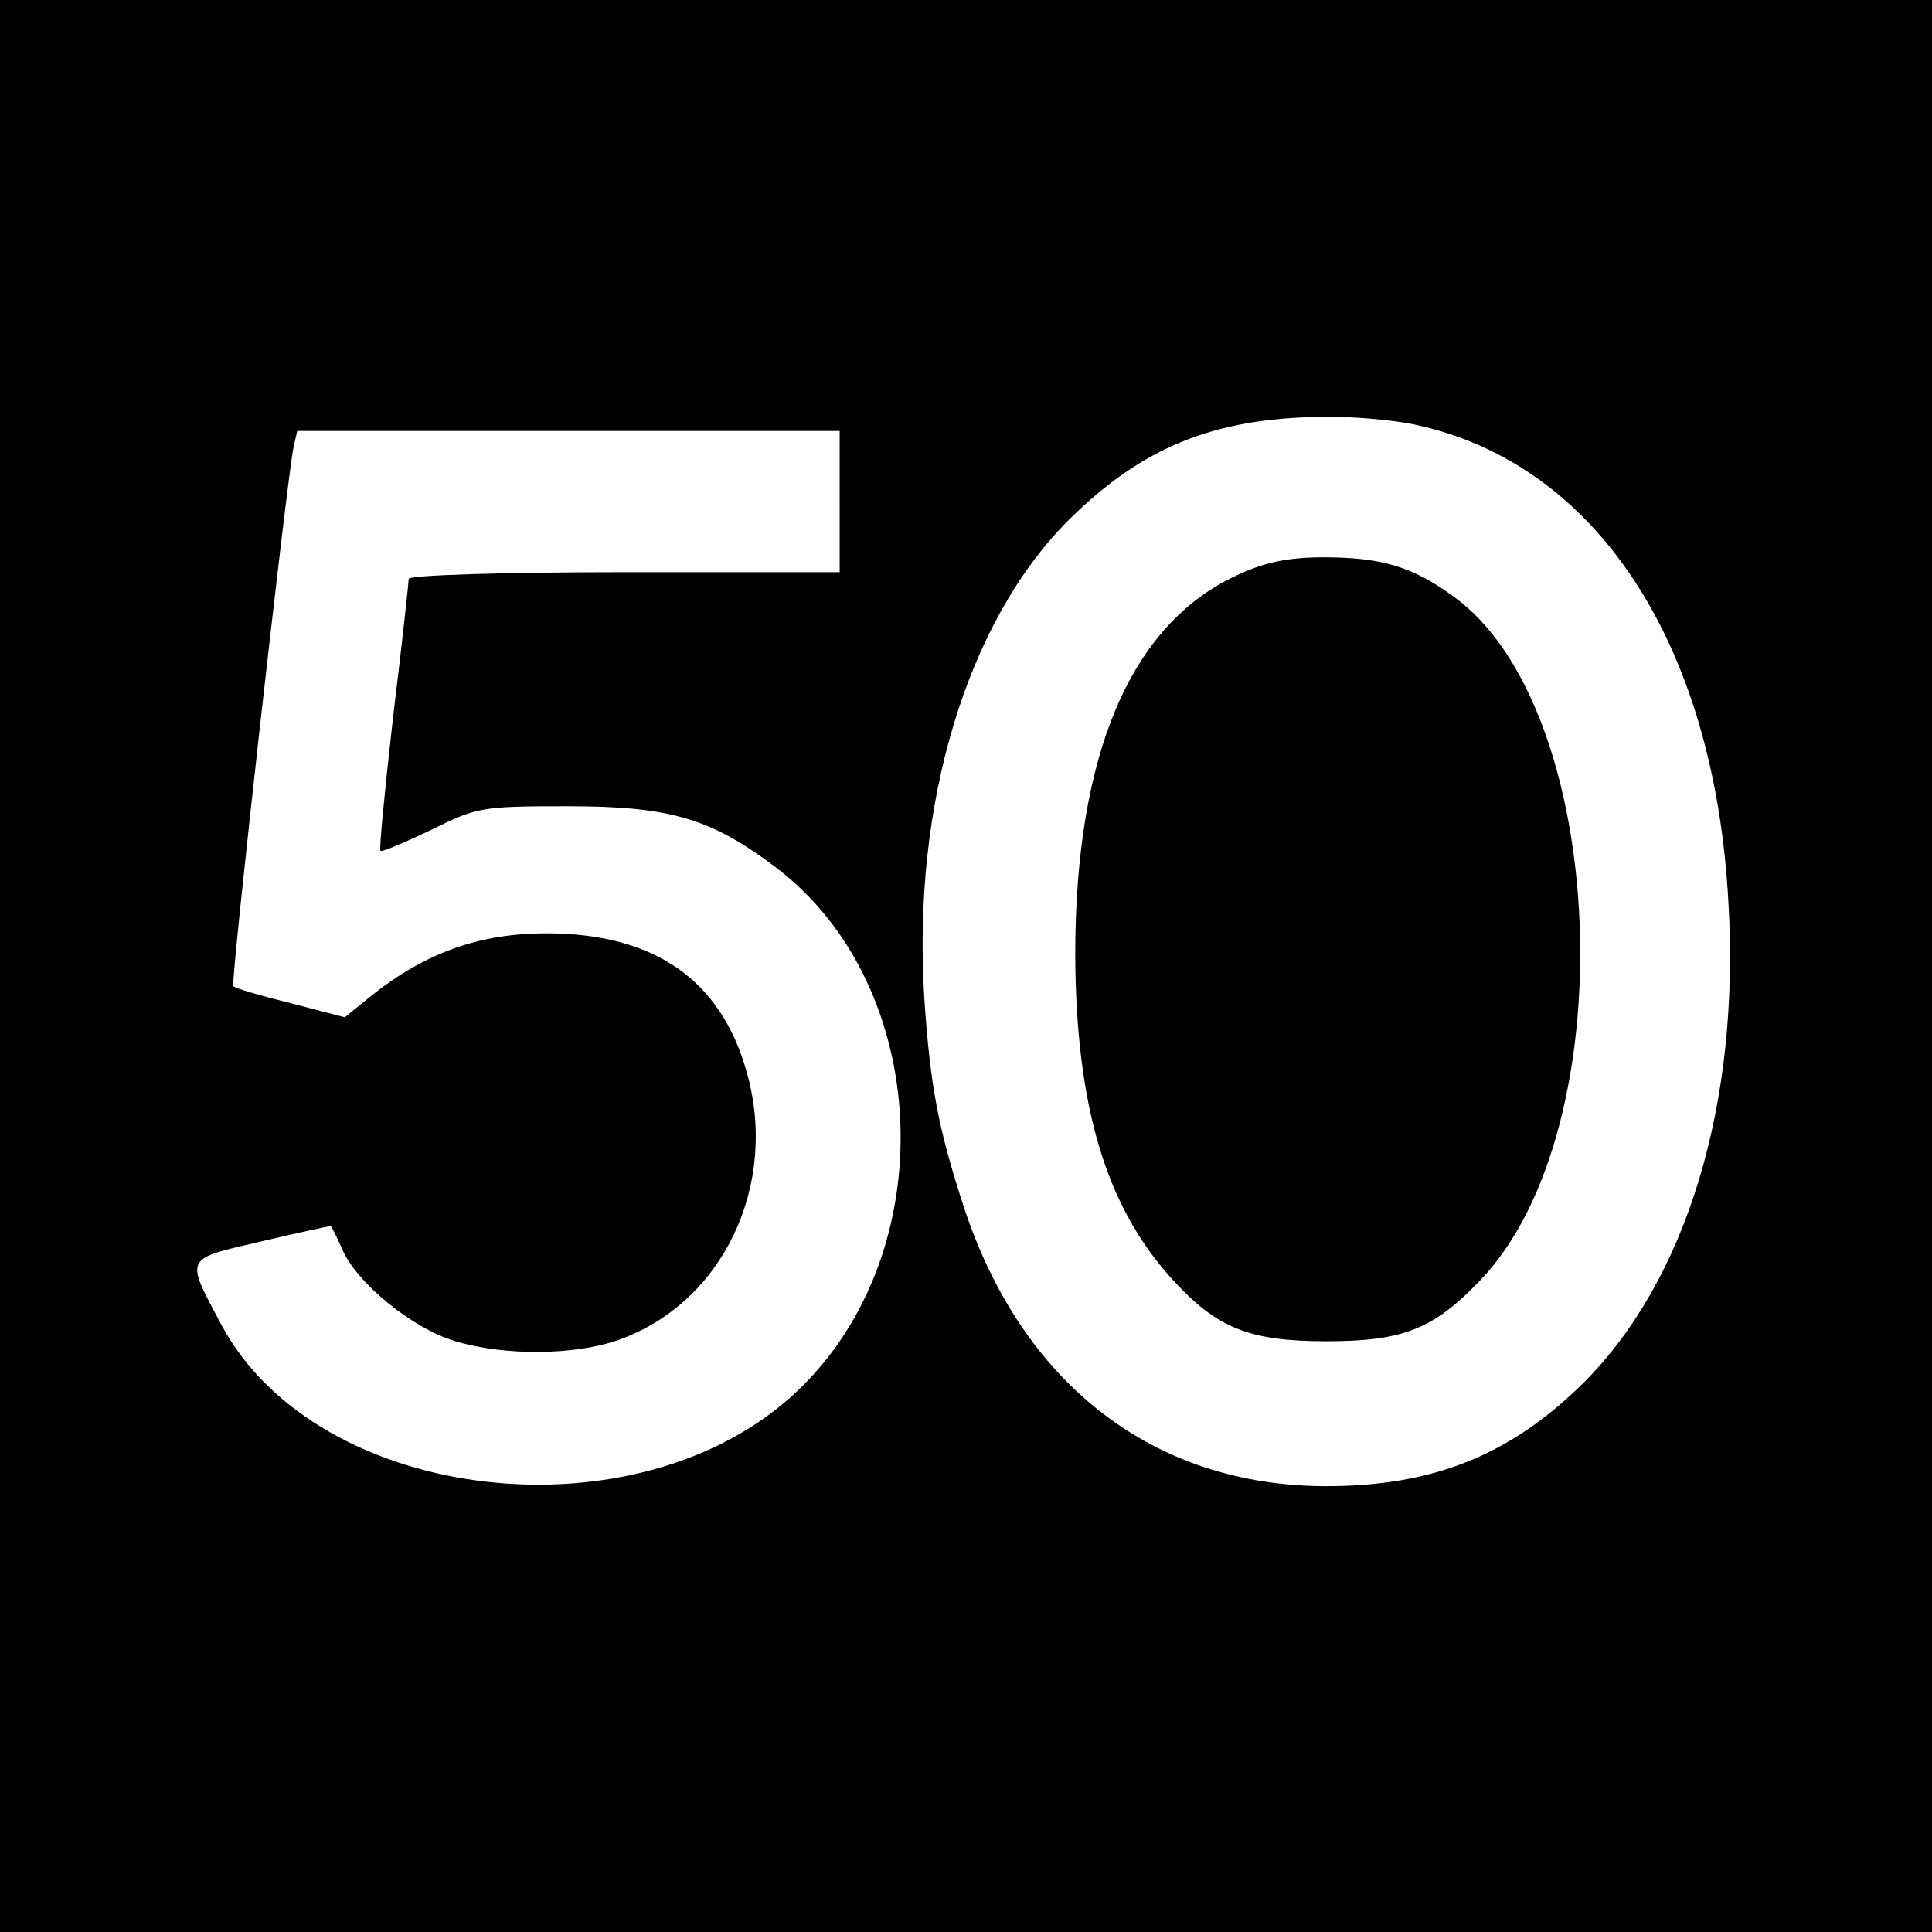 <?xml version="1.0" standalone="no"?>
<!DOCTYPE svg PUBLIC "-//W3C//DTD SVG 20010904//EN"
 "http://www.w3.org/TR/2001/REC-SVG-20010904/DTD/svg10.dtd">
<svg version="1.0" xmlns="http://www.w3.org/2000/svg"
 width="260pt" height="260pt" viewBox="0 0 260 260"
 preserveAspectRatio="xMidYMid meet">
<g transform="translate(0,260) scale(0.1,-0.1)"
fill="#000000" stroke="none">
<path d="M0 1300 l0 -1300 1300 0 1300 0 0 1300 0 1300 -1300 0 -1300 0 0
-1300z m1902 729 c245 -51 405 -293 424 -643 16 -271 -56 -508 -195 -647 -98
-97 -202 -139 -346 -139 -233 0 -411 138 -489 379 -33 102 -44 158 -52 276
-17 262 57 509 195 646 98 97 194 136 338 138 40 1 96 -4 125 -10z m-772 -104
l0 -95 -290 0 c-161 0 -290 -4 -290 -9 0 -5 -9 -88 -21 -186 -11 -97 -19 -178
-17 -180 2 -2 32 11 68 28 62 31 69 32 185 32 138 0 193 -17 280 -83 210 -160
225 -517 28 -704 -213 -202 -645 -153 -775 89 -49 92 -51 88 52 112 51 12 93
21 95 21 1 0 8 -14 15 -30 19 -46 95 -108 153 -125 67 -20 161 -19 220 2 140
50 215 208 172 360 -35 125 -125 187 -270 187 -89 0 -162 -26 -234 -83 l-37
-30 -73 19 c-40 10 -75 20 -77 23 -4 4 72 681 81 725 l5 22 365 0 365 0 0 -95z"/>
<path d="M1665 1826 c-144 -66 -218 -242 -218 -511 1 -203 41 -338 130 -436
60 -66 103 -84 208 -84 103 0 144 16 207 82 196 204 173 772 -37 921 -55 40
-97 52 -174 52 -48 0 -80 -7 -116 -24z"/>
</g>
</svg>
